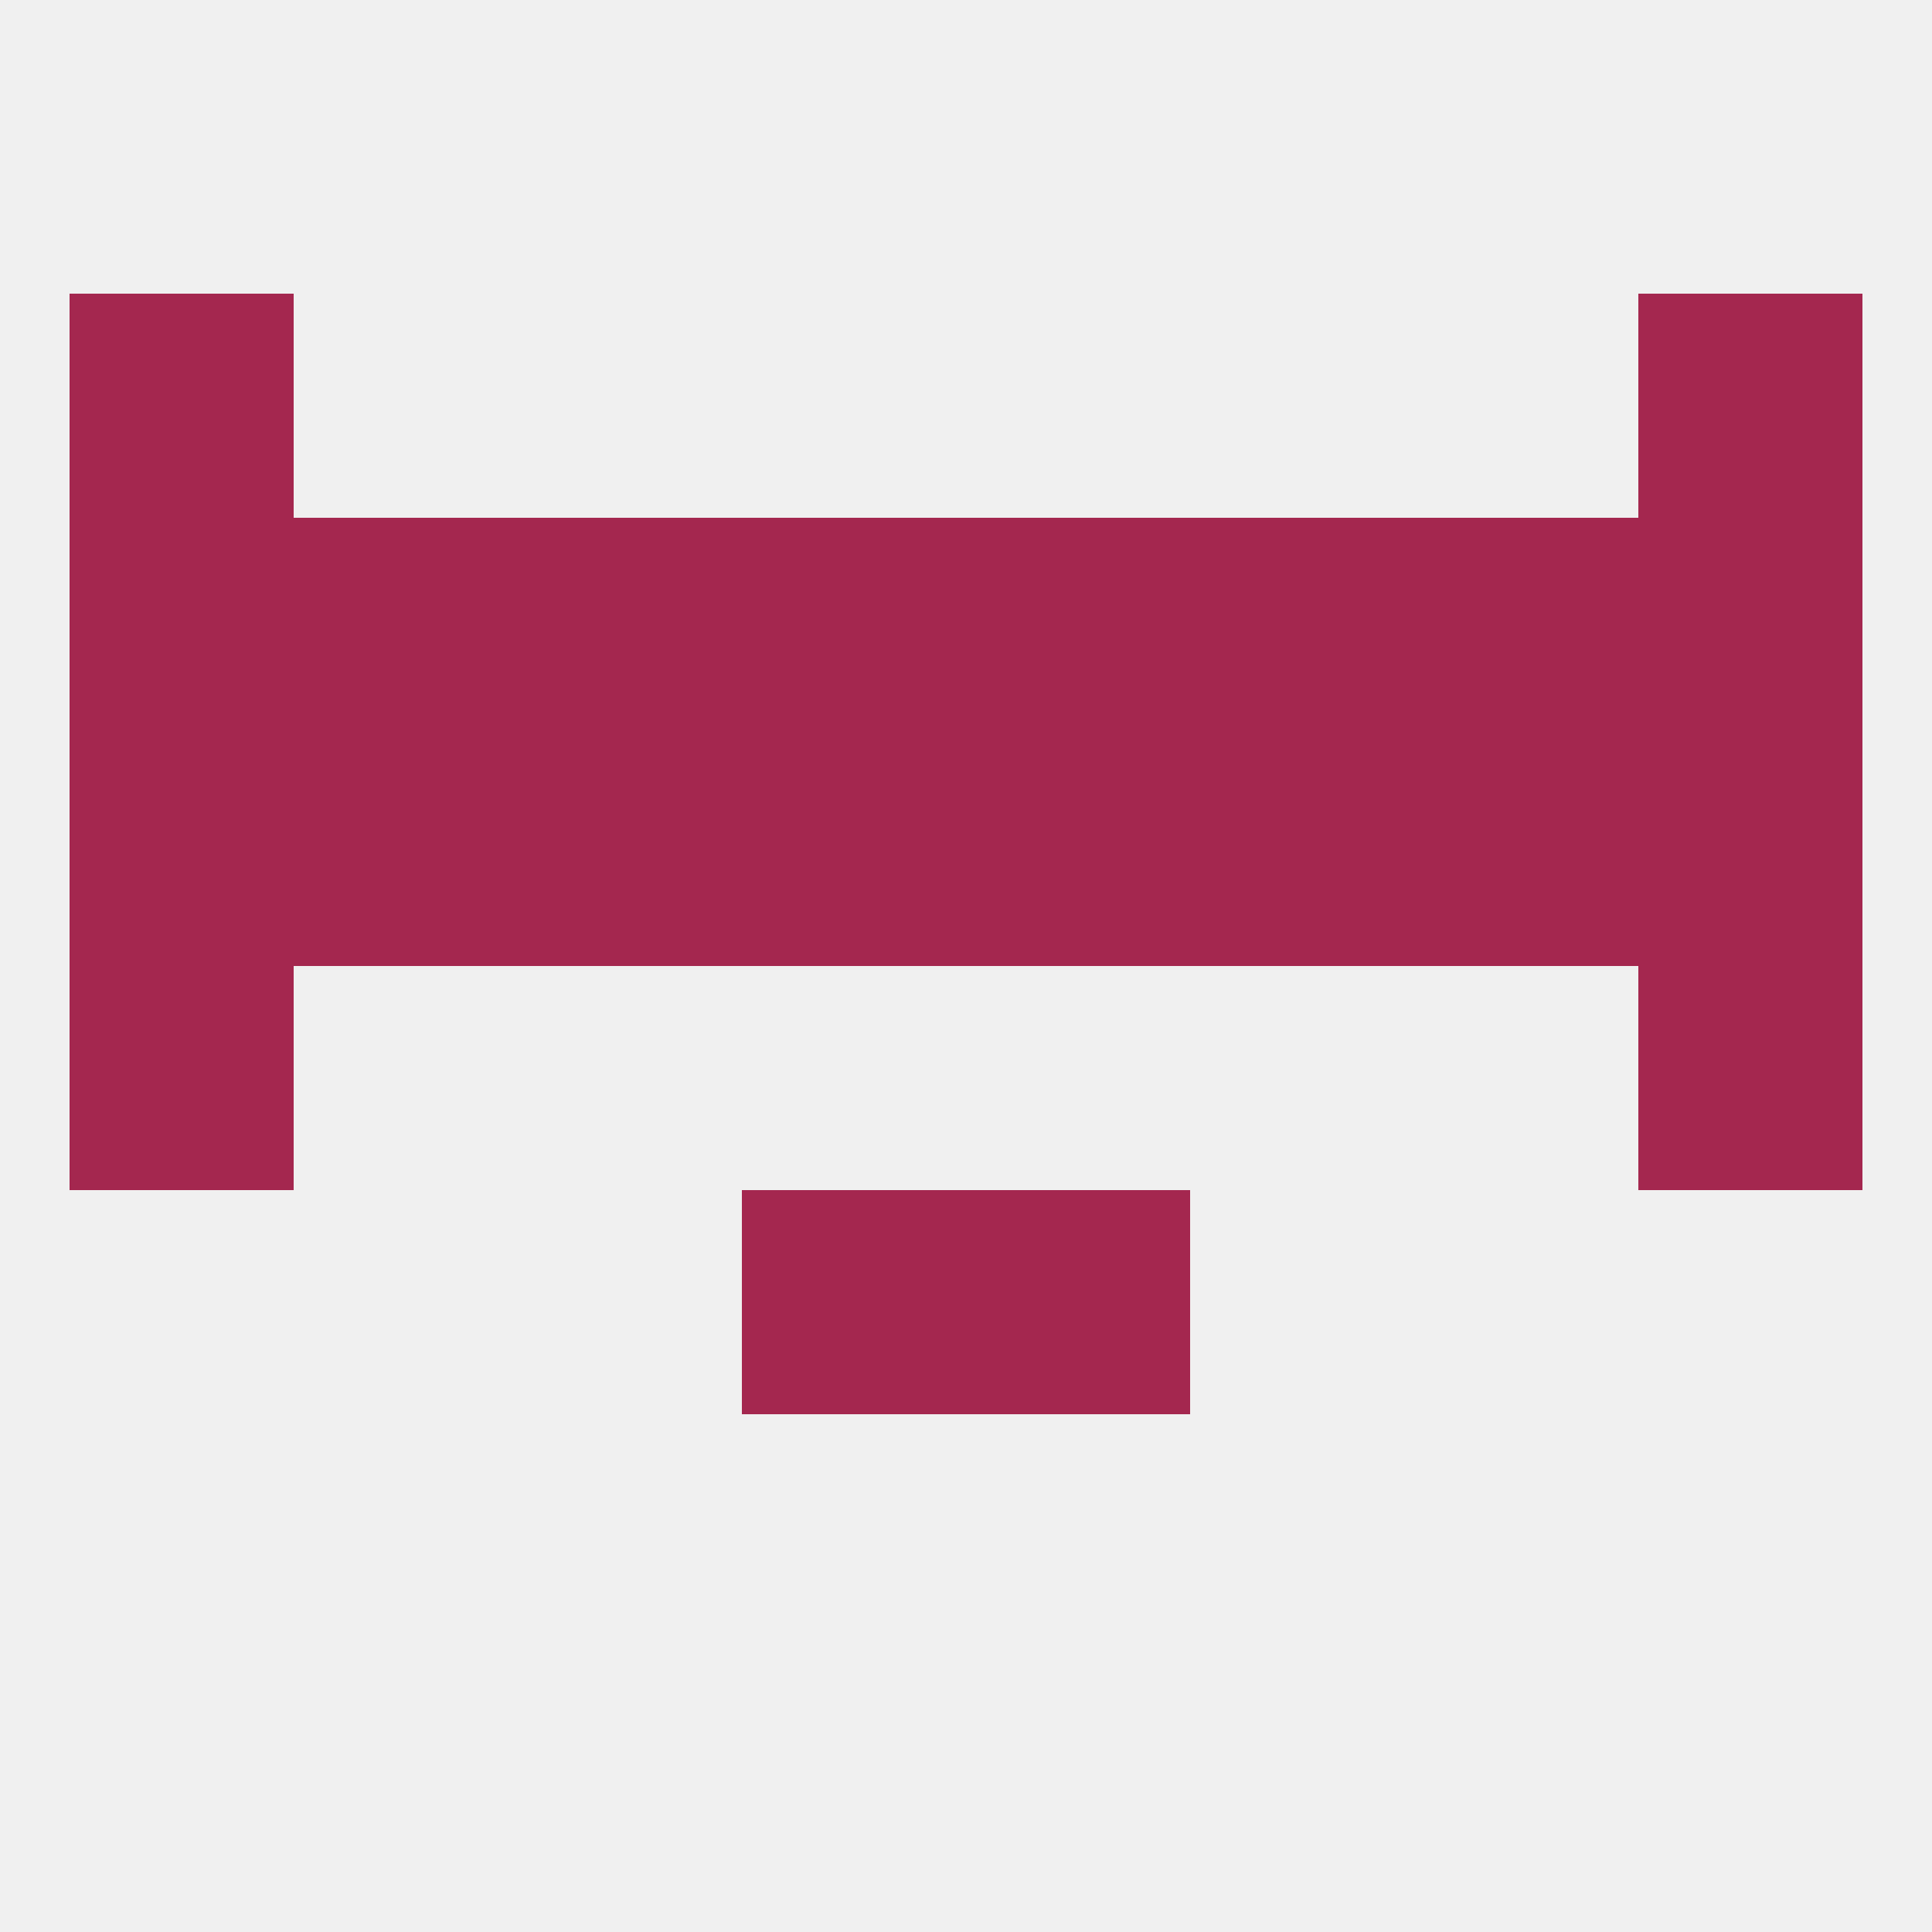 
<!--   <?xml version="1.0"?> -->
<svg version="1.1" baseprofile="full" xmlns="http://www.w3.org/2000/svg" xmlns:xlink="http://www.w3.org/1999/xlink" xmlns:ev="http://www.w3.org/2001/xml-events" width="250" height="250" viewBox="0 0 250 250" >
	<rect width="100%" height="100%" fill="rgba(240,240,240,255)"/>

	<rect x="96" y="154" width="29" height="29" fill="rgba(164,39,79,255)"/>
	<rect x="125" y="154" width="29" height="29" fill="rgba(164,39,79,255)"/>
	<rect x="38" y="96" width="29" height="29" fill="rgba(164,39,79,255)"/>
	<rect x="183" y="96" width="29" height="29" fill="rgba(164,39,79,255)"/>
	<rect x="9" y="96" width="29" height="29" fill="rgba(164,39,79,255)"/>
	<rect x="154" y="96" width="29" height="29" fill="rgba(164,39,79,255)"/>
	<rect x="96" y="96" width="29" height="29" fill="rgba(164,39,79,255)"/>
	<rect x="125" y="96" width="29" height="29" fill="rgba(164,39,79,255)"/>
	<rect x="212" y="96" width="29" height="29" fill="rgba(164,39,79,255)"/>
	<rect x="67" y="96" width="29" height="29" fill="rgba(164,39,79,255)"/>
	<rect x="96" y="67" width="29" height="29" fill="rgba(164,39,79,255)"/>
	<rect x="125" y="67" width="29" height="29" fill="rgba(164,39,79,255)"/>
	<rect x="67" y="67" width="29" height="29" fill="rgba(164,39,79,255)"/>
	<rect x="154" y="67" width="29" height="29" fill="rgba(164,39,79,255)"/>
	<rect x="38" y="67" width="29" height="29" fill="rgba(164,39,79,255)"/>
	<rect x="183" y="67" width="29" height="29" fill="rgba(164,39,79,255)"/>
	<rect x="9" y="67" width="29" height="29" fill="rgba(164,39,79,255)"/>
	<rect x="212" y="67" width="29" height="29" fill="rgba(164,39,79,255)"/>
	<rect x="9" y="125" width="29" height="29" fill="rgba(164,39,79,255)"/>
	<rect x="212" y="125" width="29" height="29" fill="rgba(164,39,79,255)"/>
	<rect x="9" y="38" width="29" height="29" fill="rgba(164,39,79,255)"/>
	<rect x="212" y="38" width="29" height="29" fill="rgba(164,39,79,255)"/>
</svg>